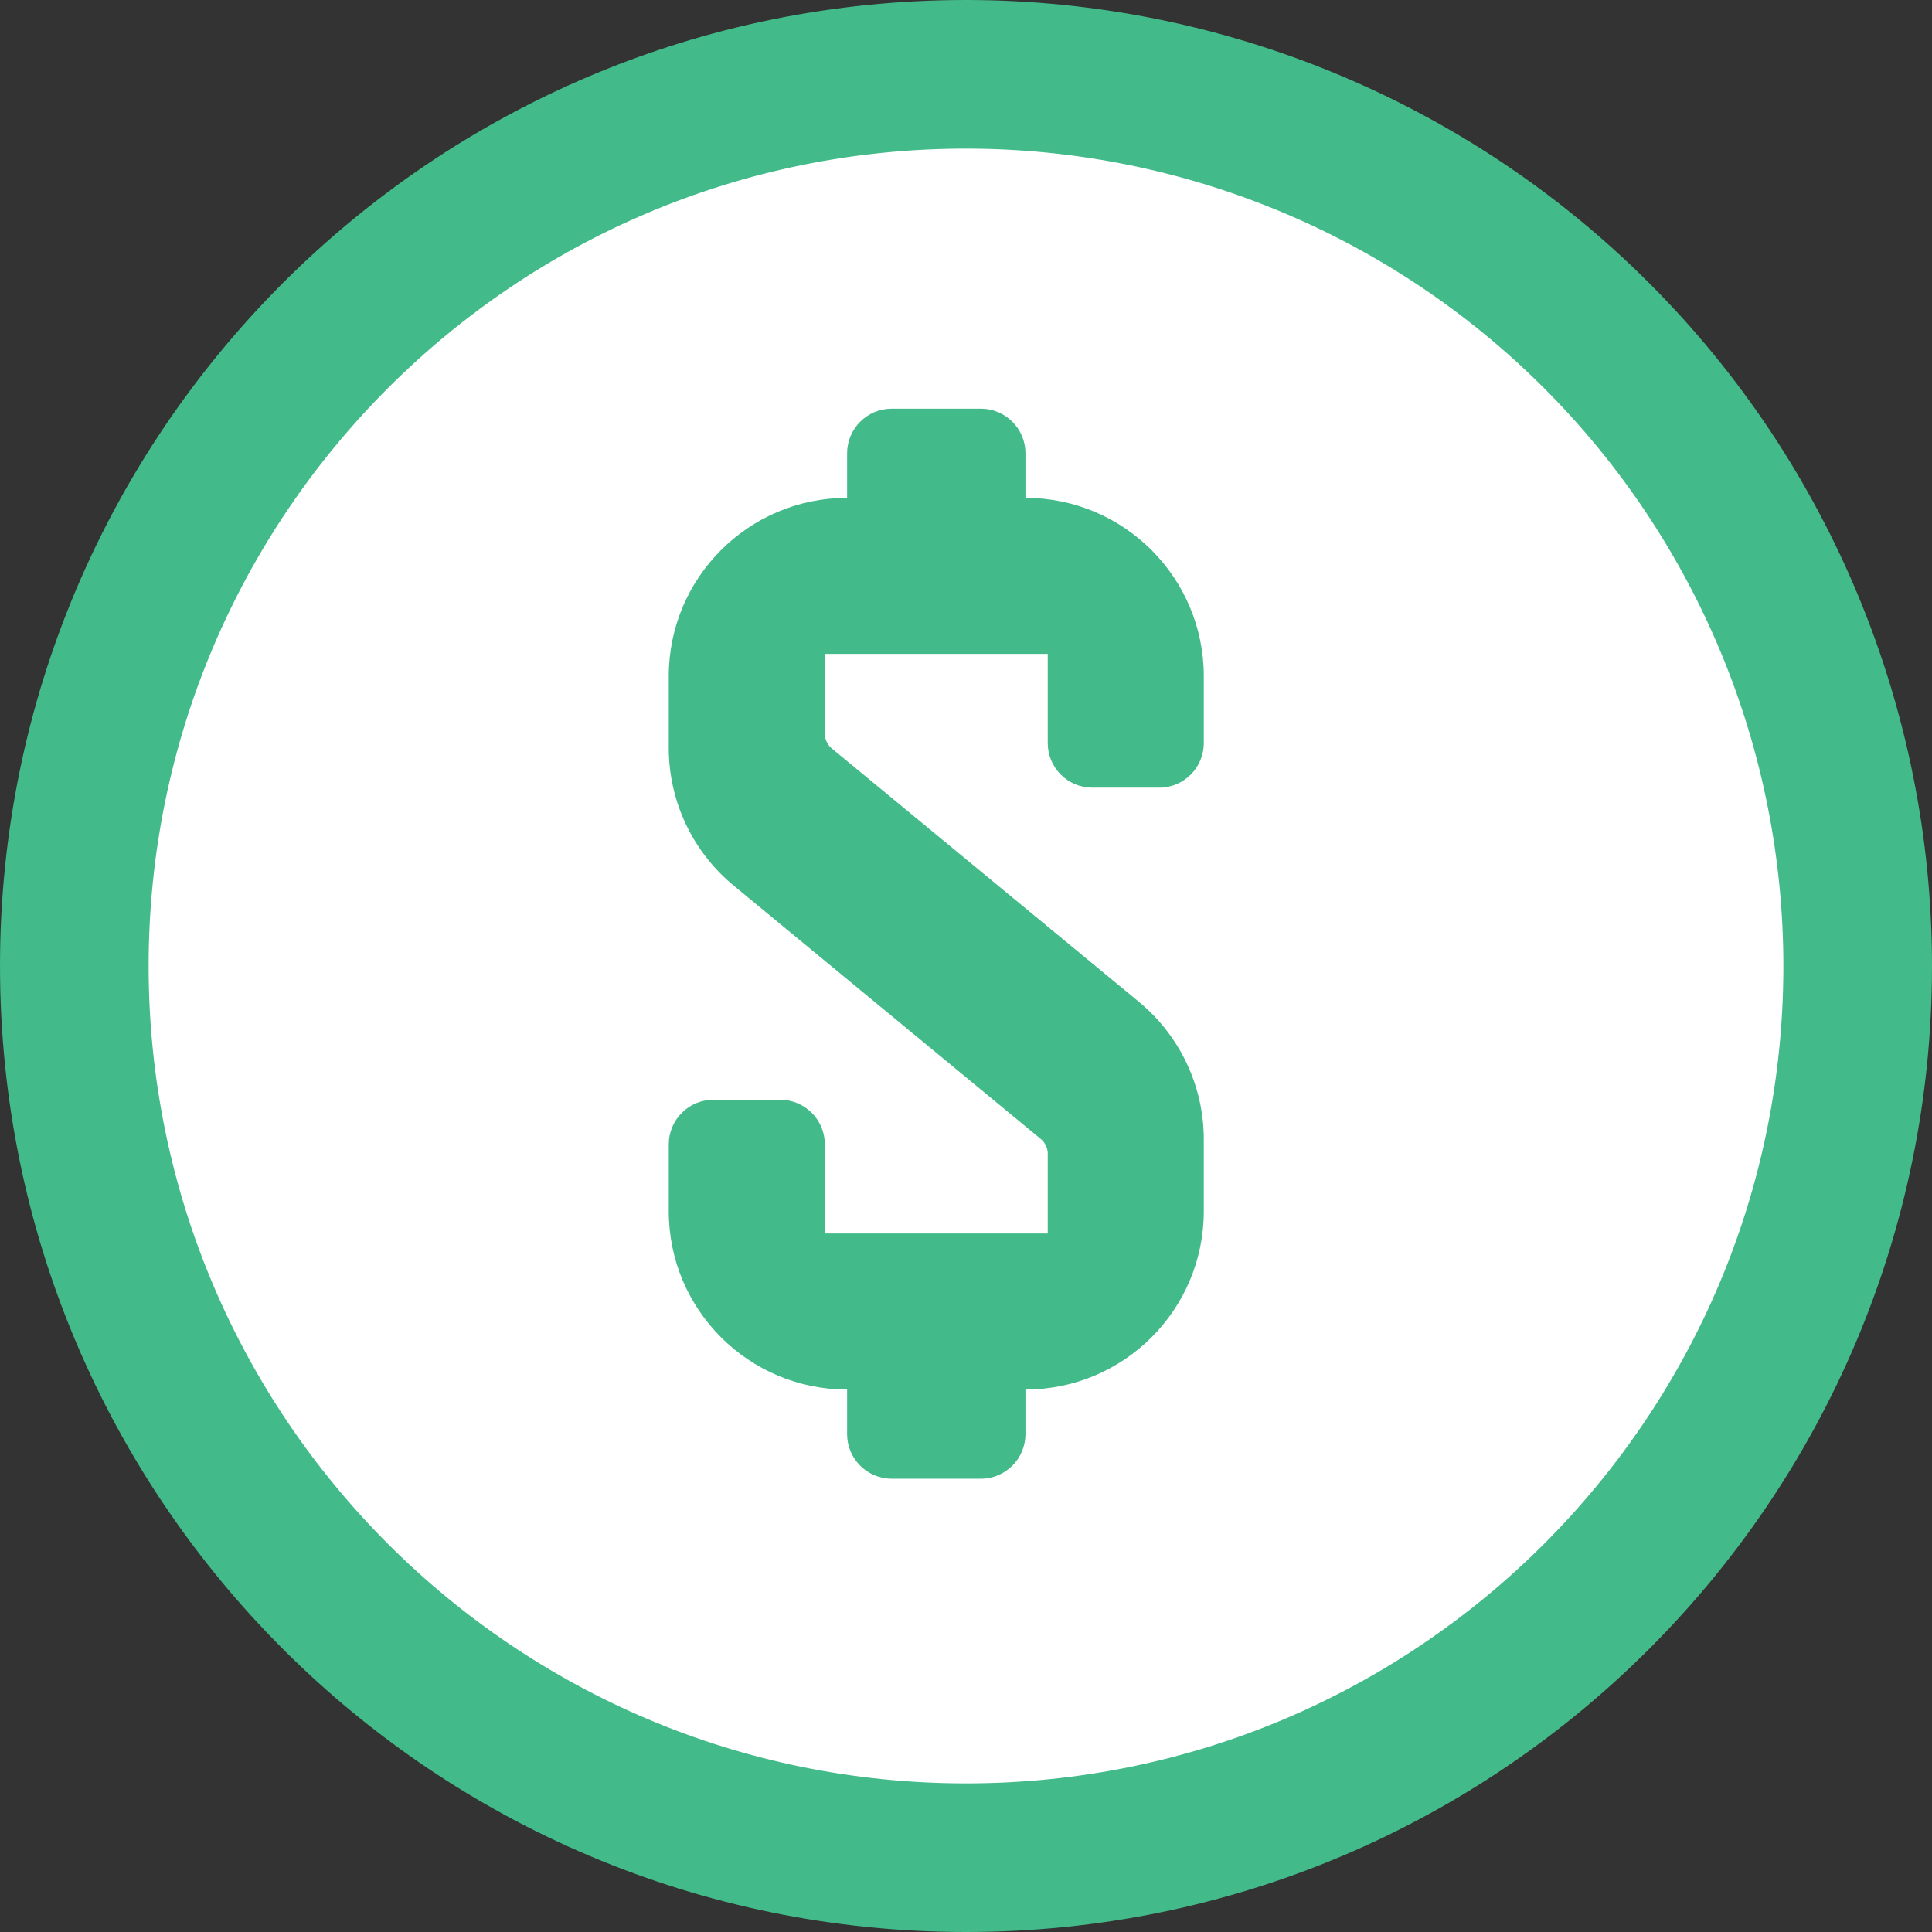 <?xml version="1.0" encoding="UTF-8"?>
<svg width="26px" height="26px" viewBox="0 0 26 26" version="1.1" xmlns="http://www.w3.org/2000/svg" xmlns:xlink="http://www.w3.org/1999/xlink">
    <rect x="0" y="0" width="26" height="26" fill="#333333" stroke="none"/>
    <title>make-a-payment</title>
    <g id="Page-1" stroke="none" stroke-width="1" fill="none" fill-rule="evenodd">
        <g id="homepage-2020-v8" transform="translate(-852, -34)">
            <g id="menu" transform="translate(150, 25)">
                <g id="make-a-payment" transform="translate(703, 10)">
                    <path d="M12,0 C5.373,0 0,5.373 0,12 C0,18.627 5.373,24 12,24 C18.627,24 24,18.627 24,12 C24,8.817 22.736,5.765 20.485,3.515 C18.235,1.264 15.183,0 12,0 Z" id="Path" stroke="#42BA89" stroke-width="2" fill="#FFFFFF" fill-rule="nonzero"></path>
                    <g id="Group-12" transform="translate(8, 4.5)" fill="#42BA89">
                        <path d="M4.8,1.2 L4.8,0.6 C4.8,0.269 4.531,0 4.2,0 L3,0 C2.669,0 2.4,0.269 2.4,0.6 L2.4,1.2 C1.075,1.2 0,2.275 0,3.6 L0,4.572 C0.002,5.288 0.323,5.965 0.876,6.42 L4.992,9.816 C5.064,9.869 5.105,9.955 5.1,10.044 L5.1,11.1 L2.1,11.1 L2.1,9.9 C2.1,9.569 1.831,9.3 1.5,9.3 L0.6,9.3 C0.269,9.3 0,9.569 0,9.9 L0,10.8 C0,12.125 1.075,13.2 2.4,13.2 L2.4,13.8 C2.4,14.131 2.669,14.4 3,14.4 L4.2,14.4 C4.531,14.4 4.8,14.131 4.8,13.8 L4.8,13.2 C6.125,13.2 7.2,12.125 7.2,10.8 L7.2,9.828 C7.198,9.112 6.877,8.435 6.324,7.98 L2.208,4.584 C2.136,4.531 2.095,4.445 2.1,4.356 L2.1,3.3 L5.1,3.3 L5.1,4.5 C5.1,4.831 5.369,5.1 5.7,5.1 L6.6,5.1 C6.931,5.1 7.2,4.831 7.2,4.5 L7.2,3.6 C7.2,2.275 6.125,1.2 4.8,1.2 Z" id="Path"></path>
                    </g>
                </g>
            </g>
        </g>
    </g>
</svg>